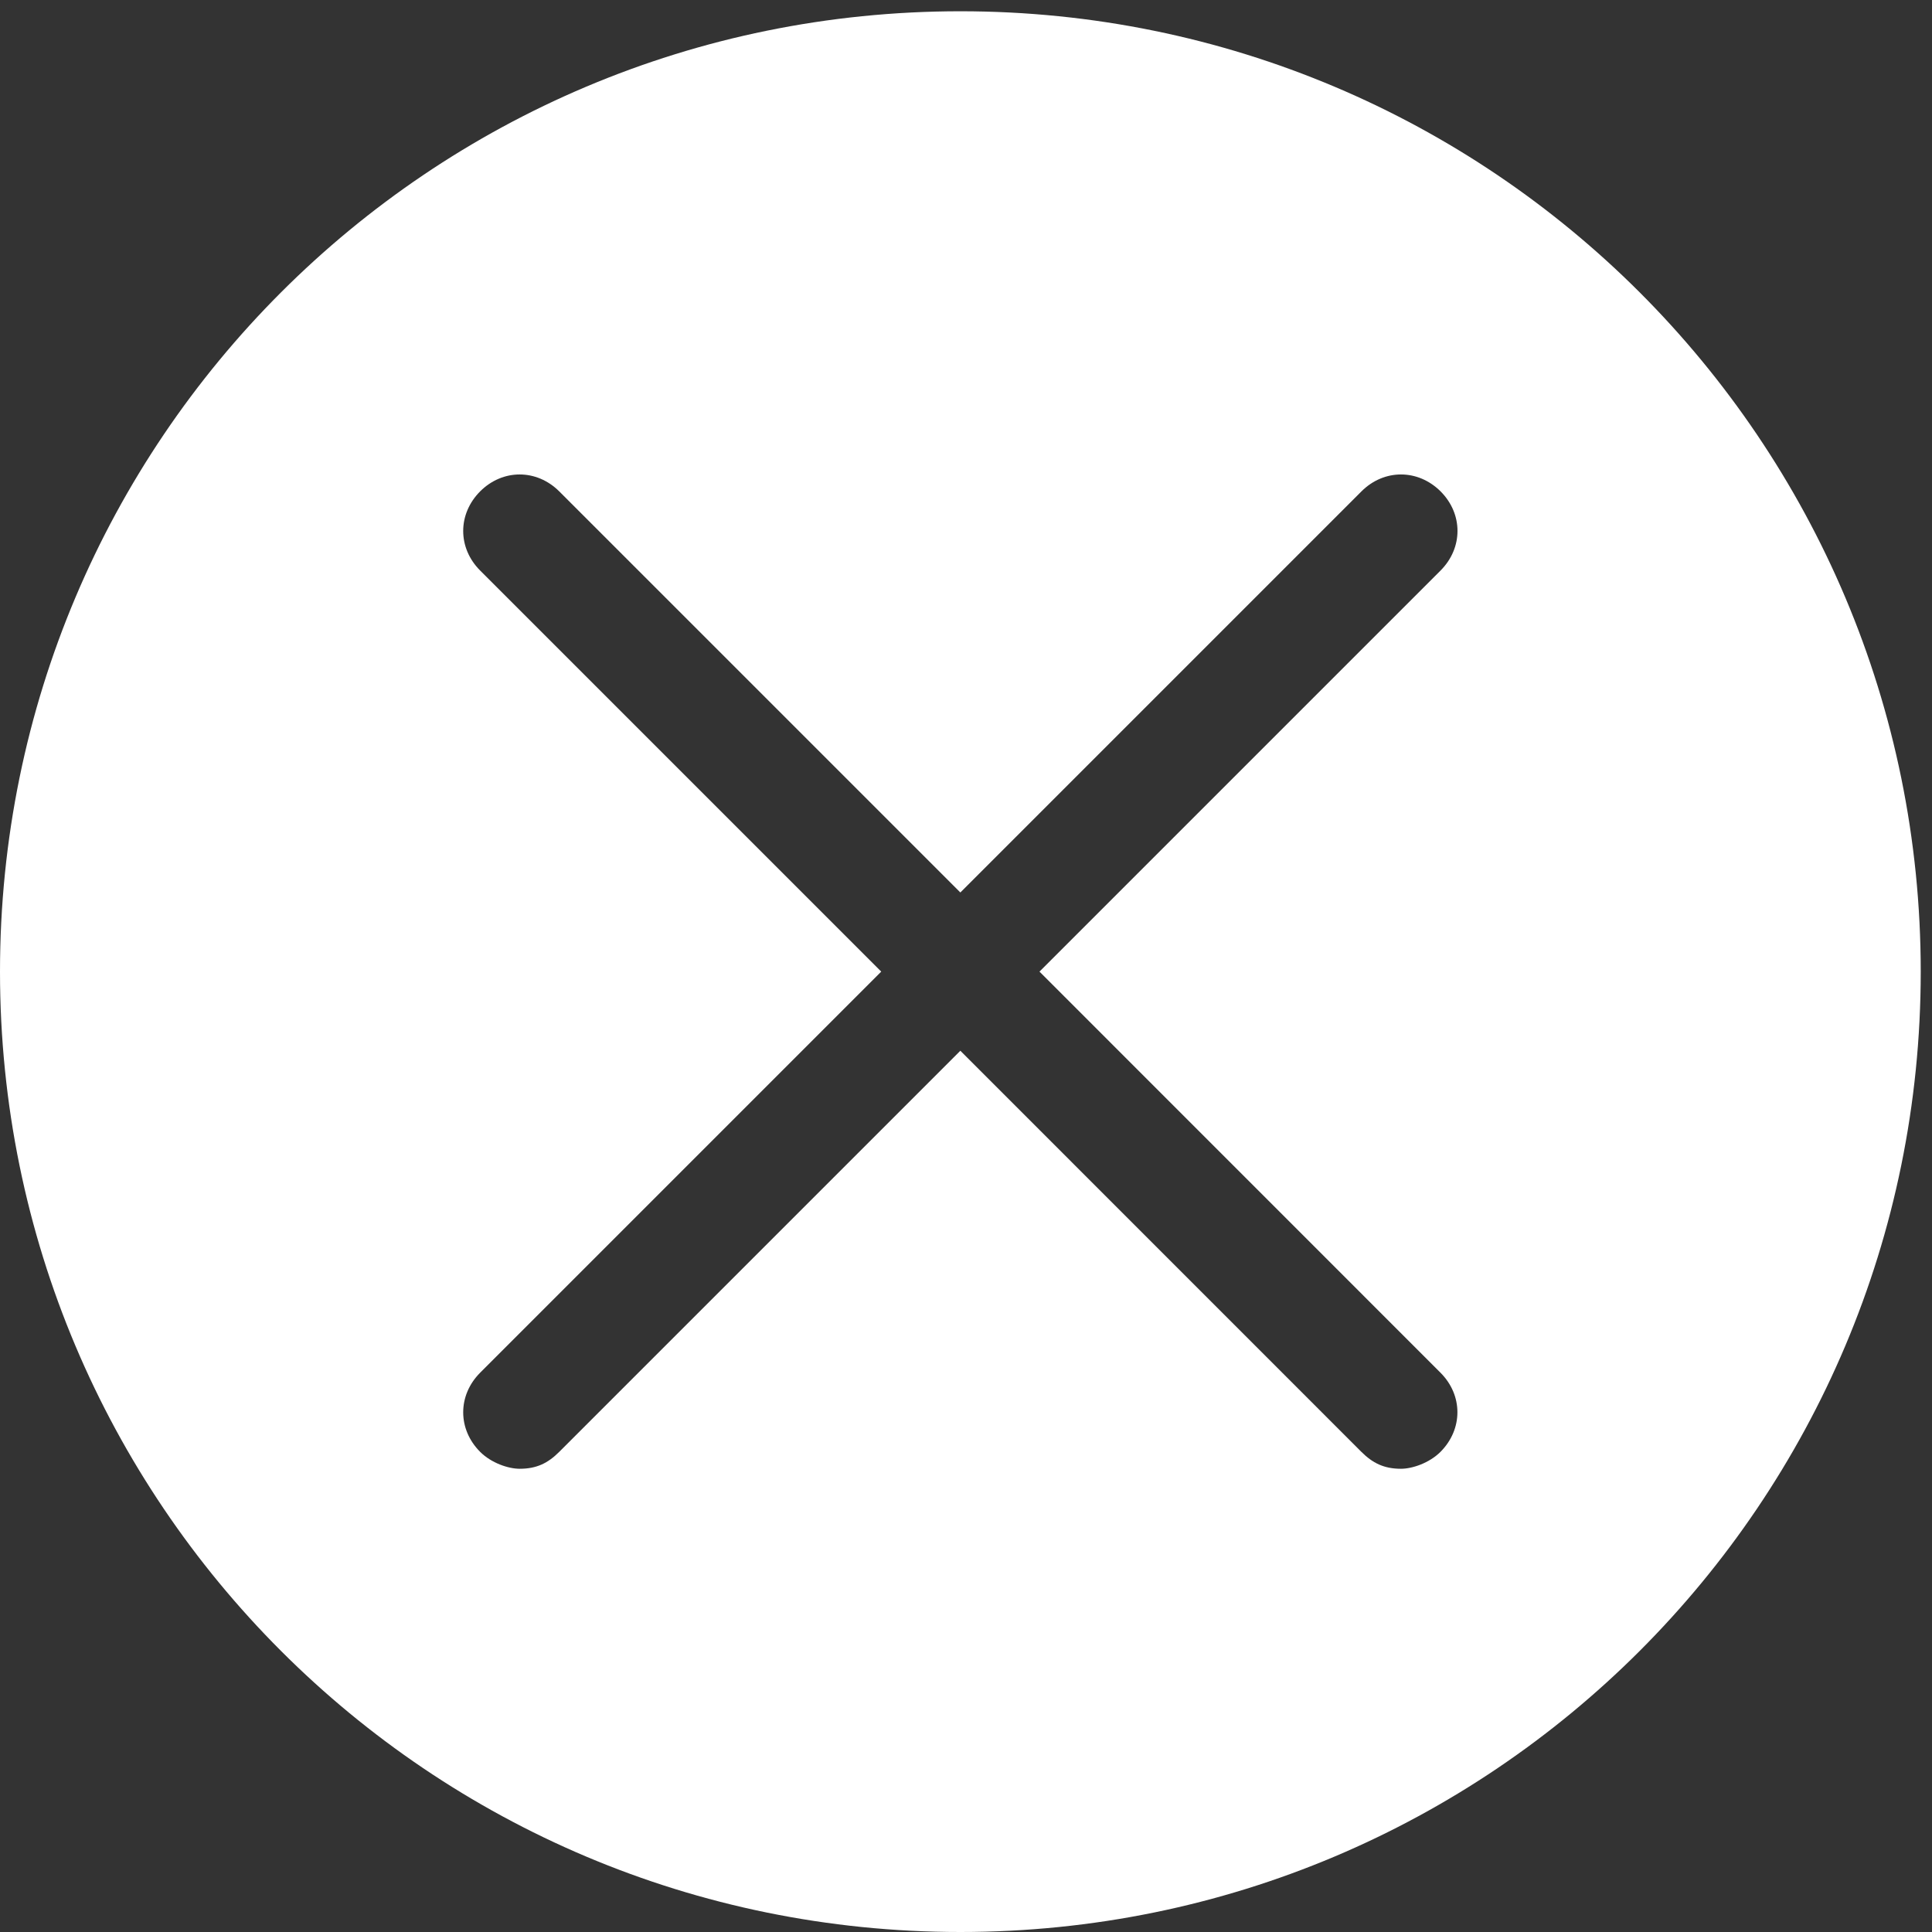<?xml version="1.0" encoding="UTF-8"?> <svg xmlns="http://www.w3.org/2000/svg" width="95" height="95" viewBox="0 0 95 95" fill="none"><rect x="0" y="0" width="95" height="95" fill="#333333" stroke="none"/><path d="M47.223 0.554C21.114 0.554 0 21.667 0 47.777C0 73.887 21.109 95 47.223 95C73.332 95 94.446 73.891 94.446 47.777C94.446 21.668 73.333 0.554 47.223 0.554ZM70.832 67.499C71.941 68.608 71.941 70.276 70.832 71.39C70.277 71.944 69.441 72.222 68.887 72.222C68.055 72.222 67.496 71.944 66.941 71.39L47.222 51.667L27.499 71.39C26.945 71.944 26.39 72.222 25.554 72.222C24.999 72.222 24.163 71.944 23.609 71.39C22.499 70.28 22.499 68.612 23.609 67.499L43.332 47.776L23.609 28.053C22.499 26.944 22.499 25.276 23.609 24.162C24.718 23.053 26.386 23.053 27.499 24.162L47.222 43.885L66.945 24.162C68.055 23.053 69.723 23.053 70.836 24.162C71.945 25.272 71.945 26.94 70.836 28.053L51.113 47.776L70.832 67.499Z" fill="white"></path></svg> 